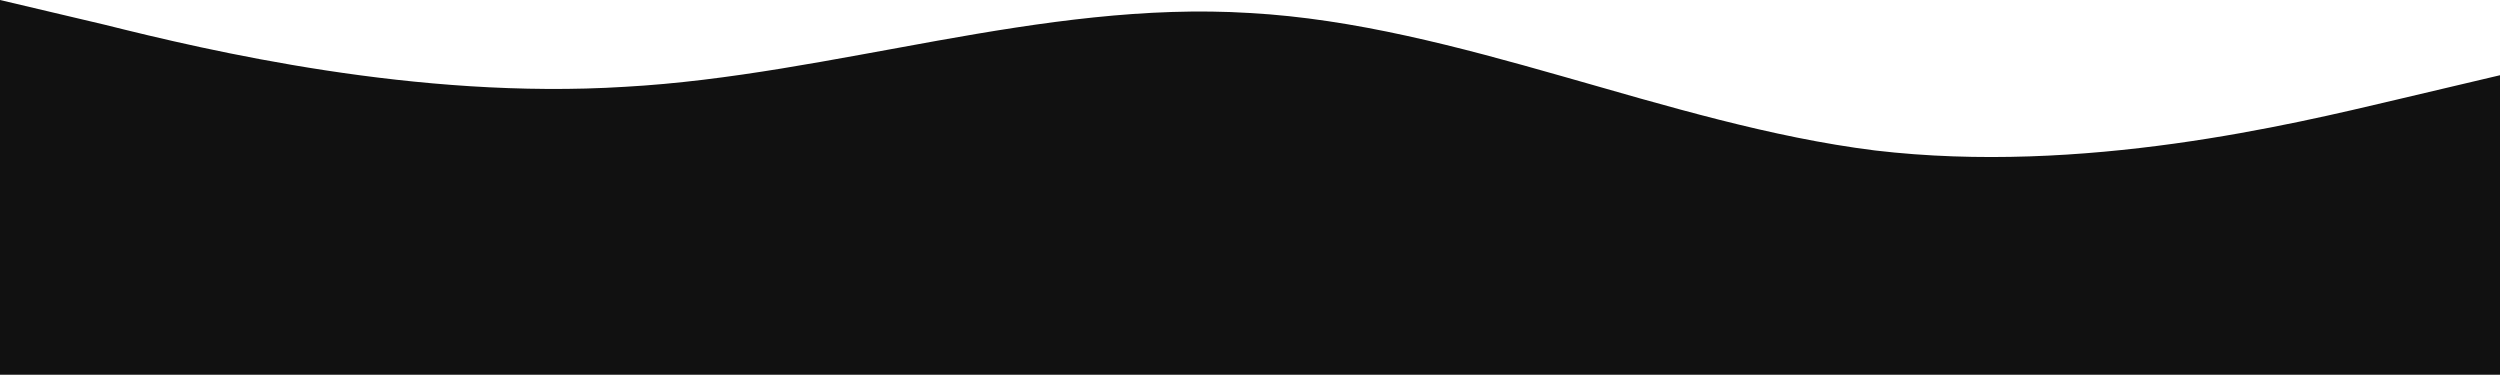 <svg width="1728" height="259" viewBox="0 0 1728 259" fill="none" xmlns="http://www.w3.org/2000/svg">
<path fill-rule="evenodd" clip-rule="evenodd" d="M0 0L72 17C144 35 288 69 432 60C576 52 720 0 864 9C1008 17 1152 86 1296 104C1440 121 1584 86 1656 69L1728 52V259H1656C1584 259 1440 259 1296 259C1152 259 1008 259 864 259C720 259 576 259 432 259C288 259 144 259 72 259H0V0Z" fill="#111111"/>
</svg>
